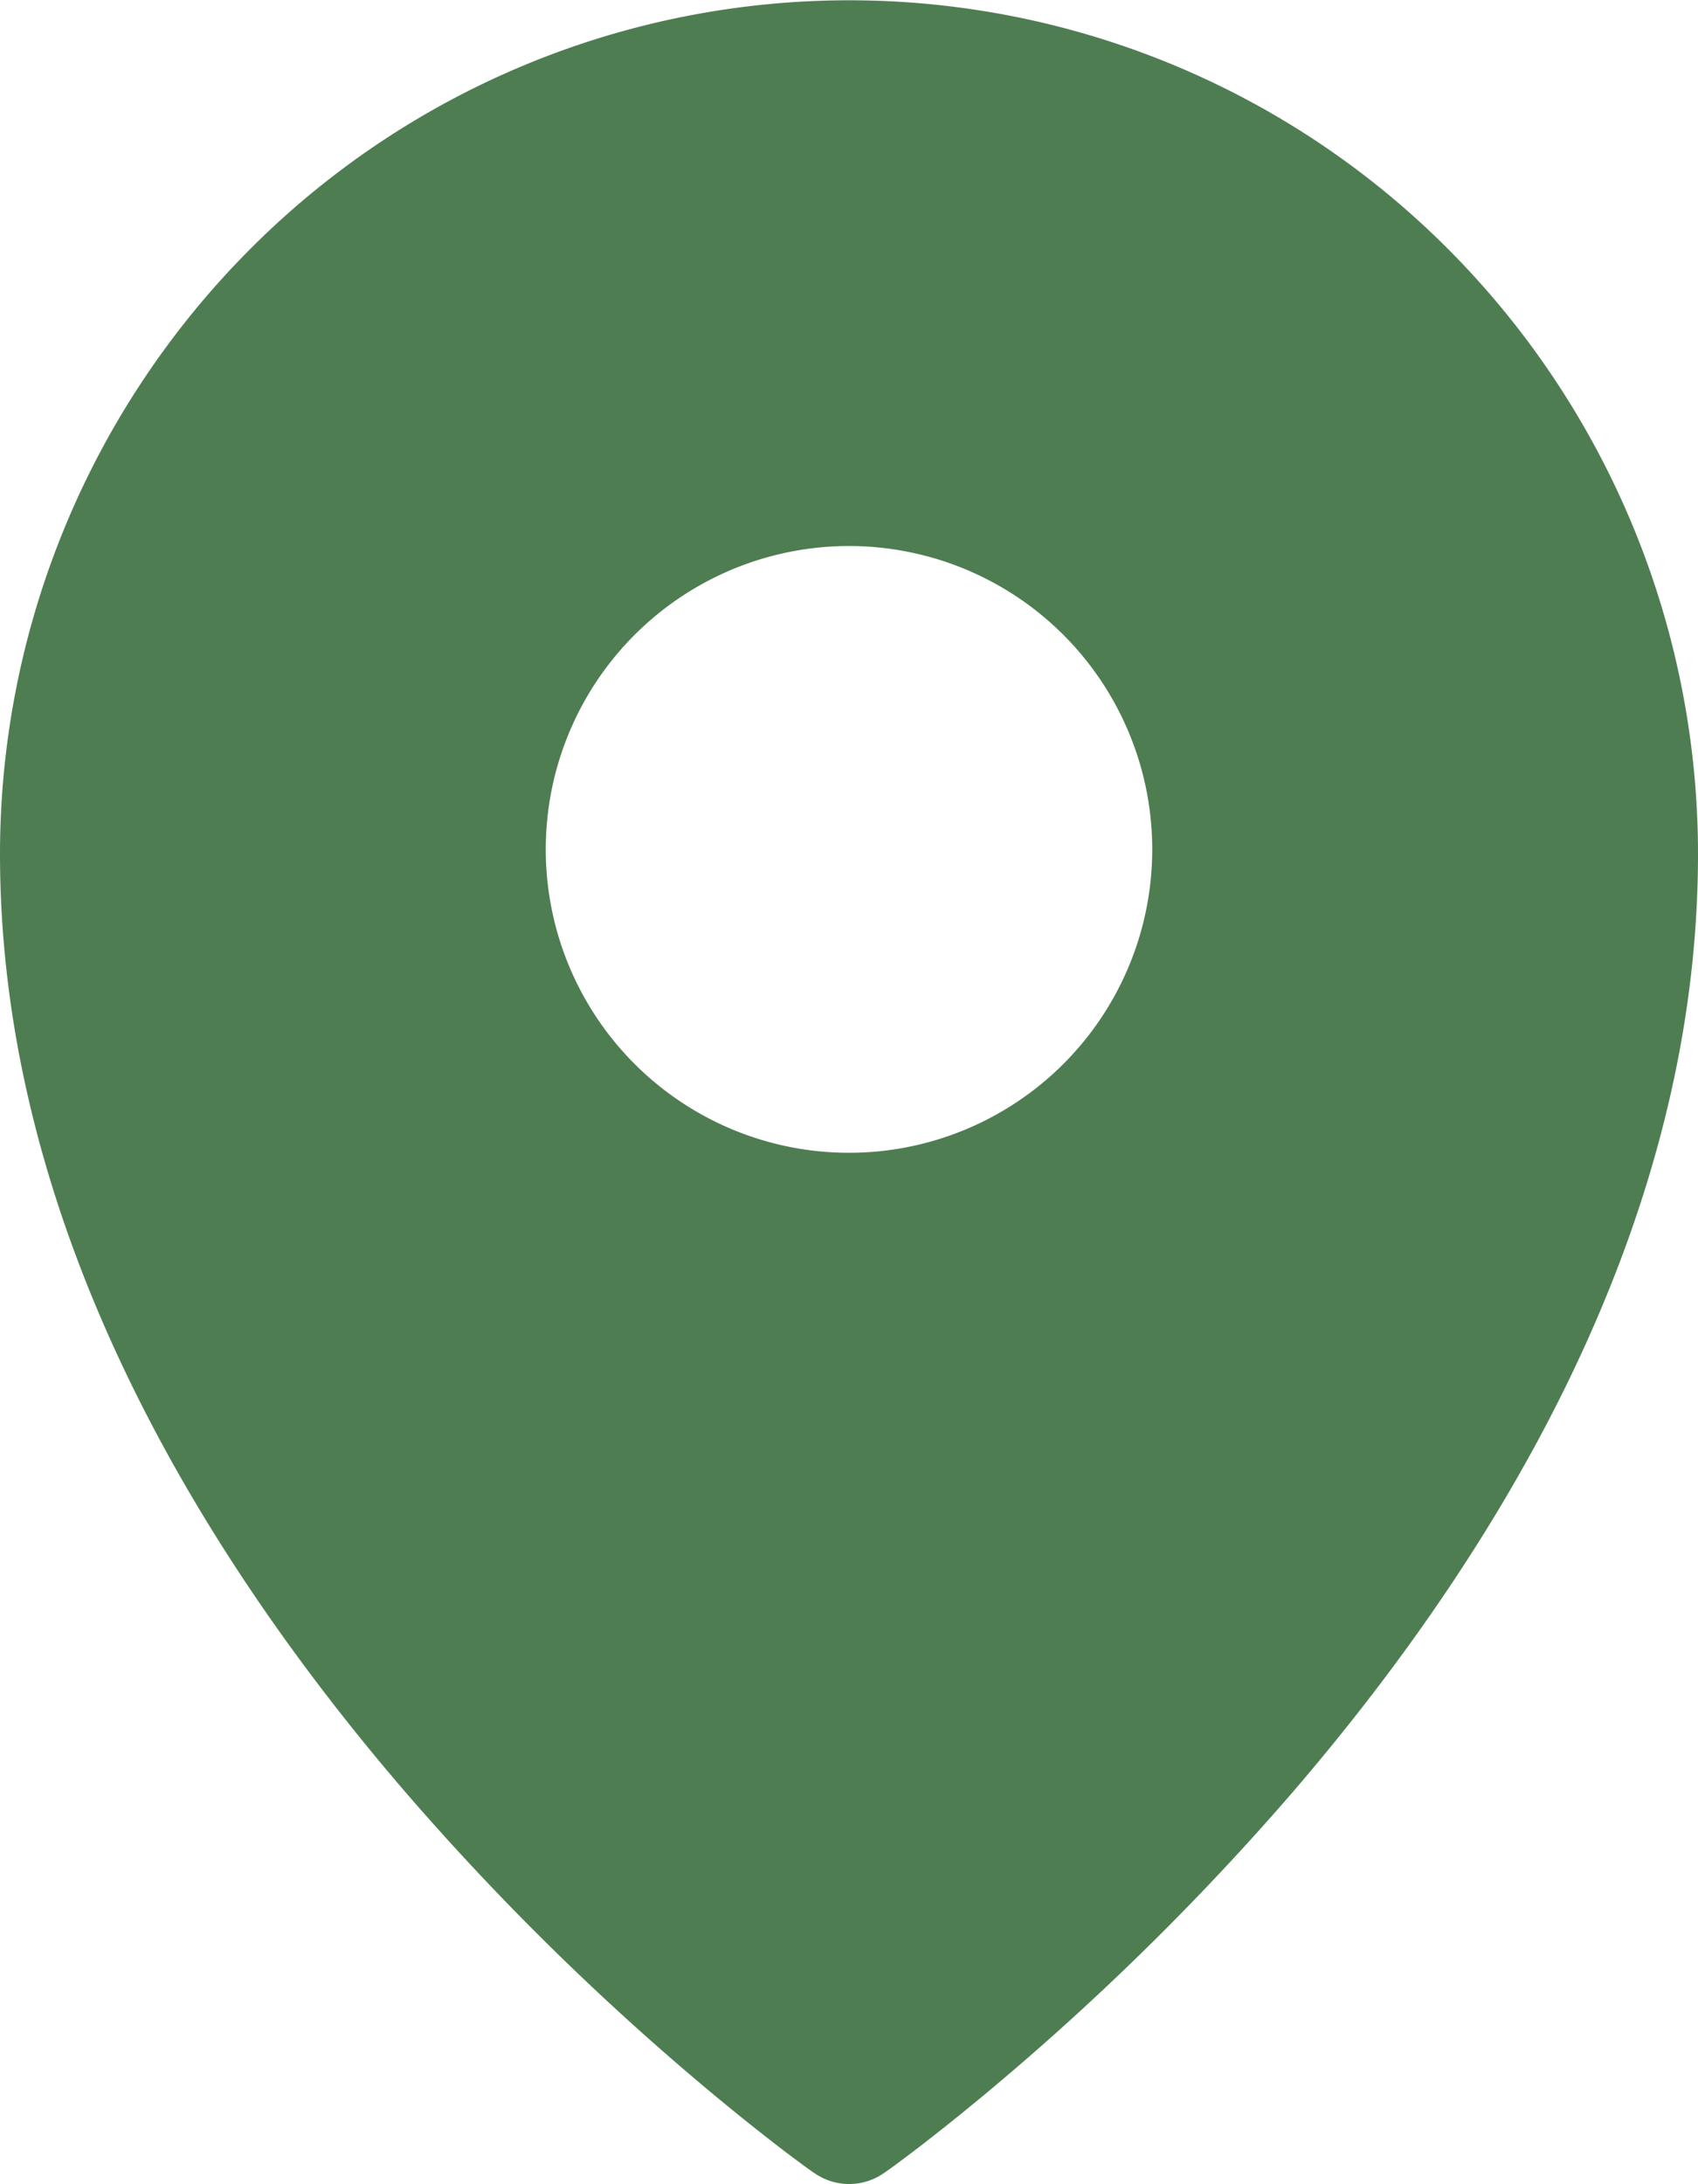 <svg xmlns="http://www.w3.org/2000/svg" width="23.334" height="30" viewBox="0 0 23.334 30">
  <path id="geo_location" d="M21.186,35.848s0,0,.48-.681Zm.961,0,0,0,.008-.005.026-.019.1-.071c.084-.062.205-.152.359-.27.306-.236.741-.581,1.261-1.026a36.169,36.169,0,0,0,3.813-3.783c2.756-3.188,5.62-7.739,5.62-12.941a11.764,11.764,0,0,0-3.415-8.293,11.622,11.622,0,0,0-16.5,0A11.764,11.764,0,0,0,10,17.731c0,5.2,2.863,9.753,5.62,12.941a36.17,36.17,0,0,0,3.813,3.783c.52.445.955.79,1.261,1.026.153.118.275.208.359.27l.1.071.027.019.008.005,0,0A.835.835,0,0,0,22.147,35.848Zm-.48-.681.48.681S22.147,35.848,21.667,35.167Zm4.167-17.5A4.167,4.167,0,1,1,21.667,13.5,4.167,4.167,0,0,1,25.834,17.667Z" transform="translate(-10 -6)" fill="#4f7d52" fill-rule="evenodd"/>
</svg>
